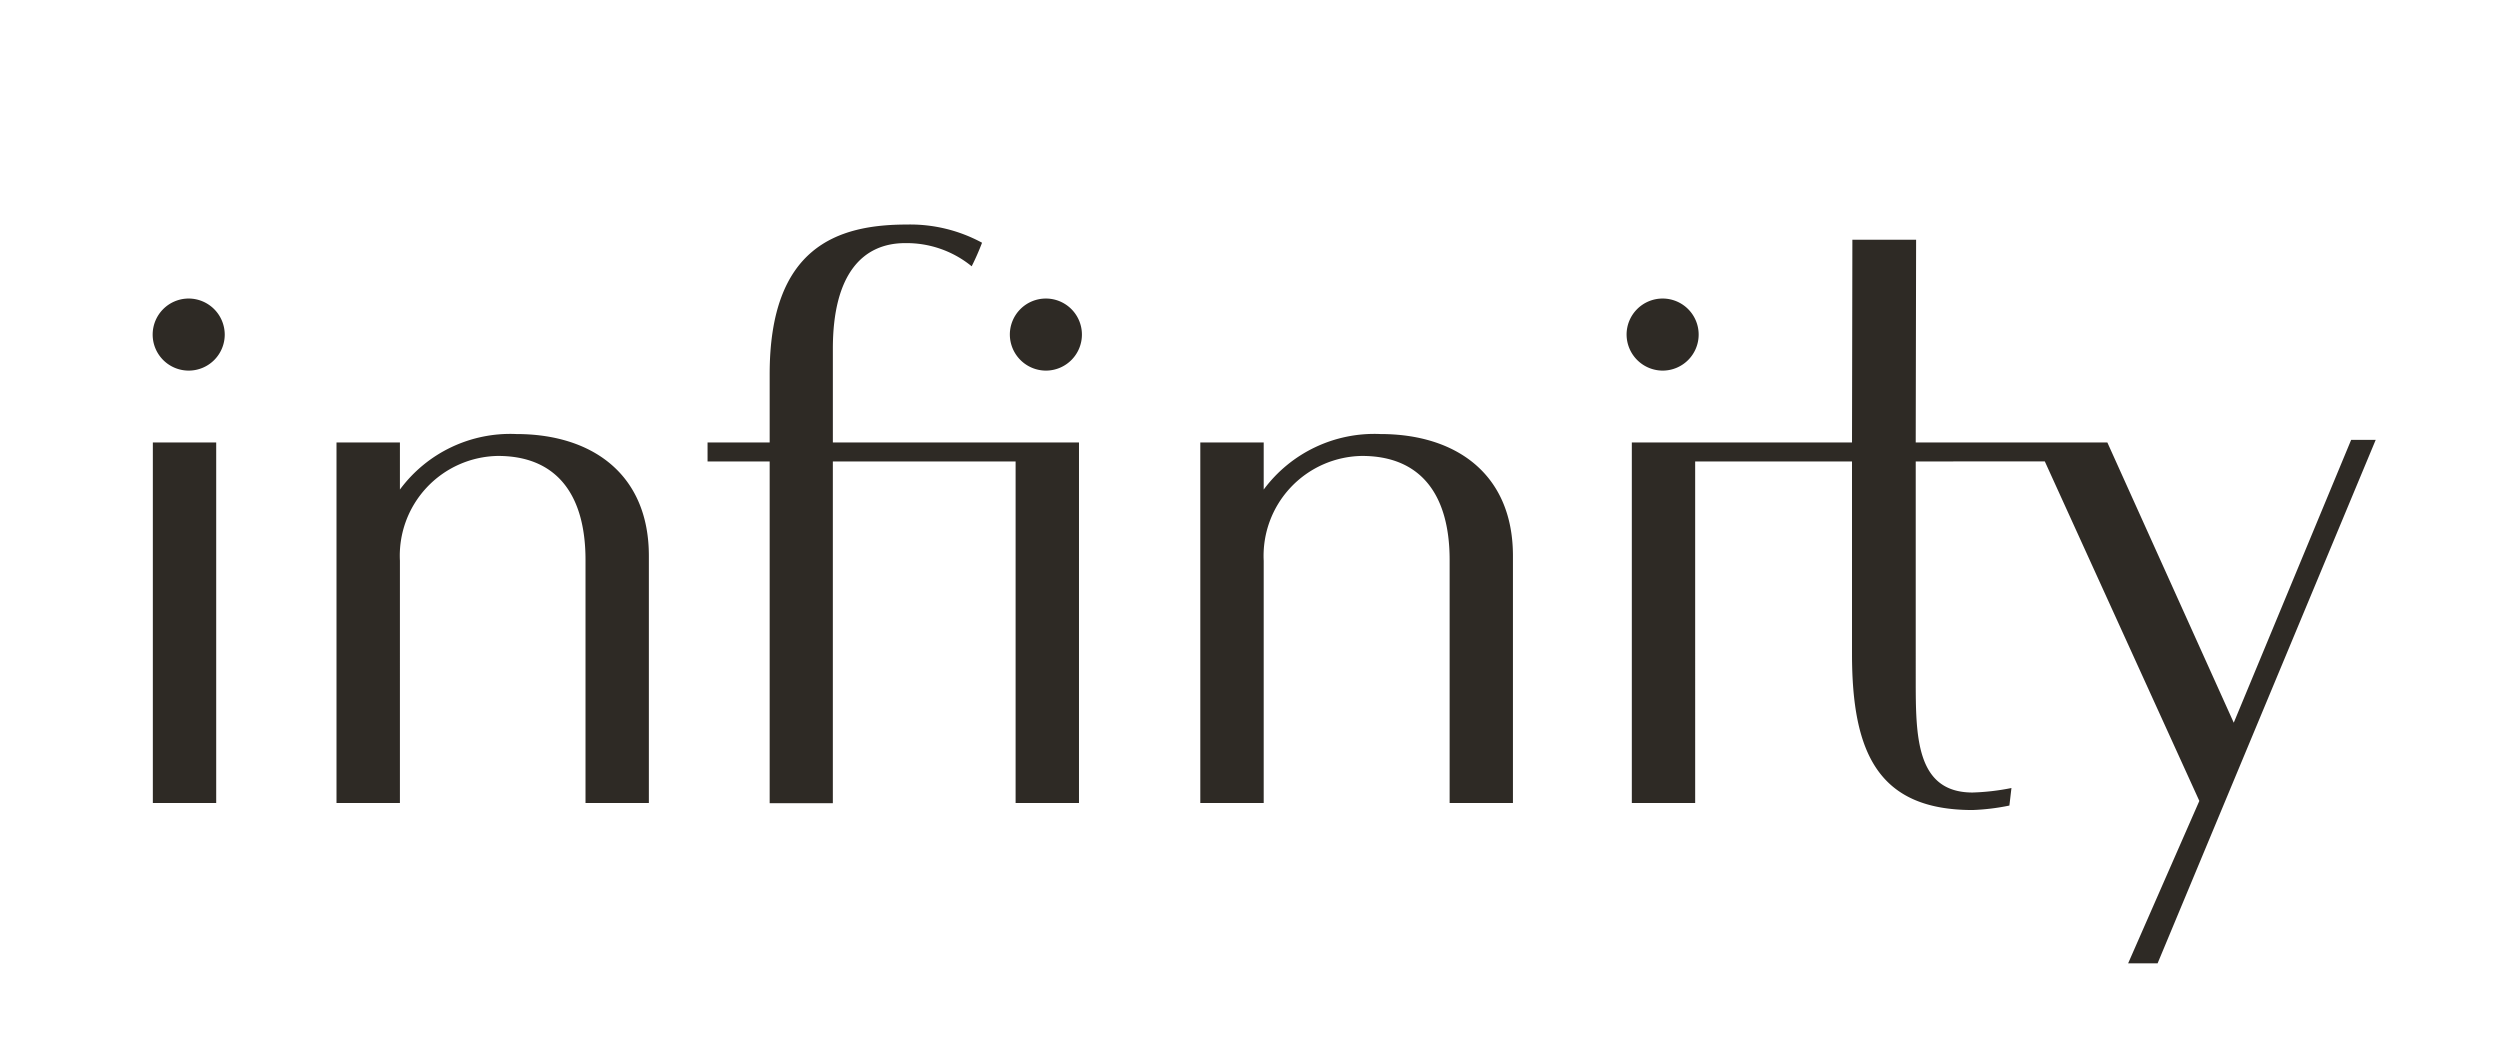 <?xml version="1.0" encoding="UTF-8"?> <svg xmlns="http://www.w3.org/2000/svg" viewBox="0 0 181 76"><title>Infinity</title><g style="isolation:isolate"><g id="f835f406-f25a-4750-bc9b-4bd30c6697c5" data-name="Layer 1"><g style="mix-blend-mode:multiply"><path d="M109.537,58.138V40.244c0-5.981-4.186-8.819-9.585-8.819a9.969,9.969,0,0,0-8.46,4.019V32.036h-4.59V58.139h4.59V40.6a7.234,7.234,0,0,1,7.119-7.59c4.177,0,6.342,2.709,6.342,7.531V58.139h4.584ZM37.392,31.425a9.932,9.932,0,0,0-8.438,4.019V32.036H24.363V58.139h4.591V40.6a7.223,7.223,0,0,1,7.1-7.59c4.173,0,6.337,2.709,6.337,7.531V58.139h4.587V40.244C46.977,34.263,42.788,31.425,37.392,31.425ZM13.636,21.614a2.609,2.609,0,1,0,2.635,2.61A2.619,2.619,0,0,0,13.636,21.614Zm62.111,5.218a2.609,2.609,0,1,0-2.634-2.608A2.619,2.619,0,0,0,75.747,26.832Zm44.653,0a2.609,2.609,0,1,0-2.635-2.608A2.62,2.62,0,0,0,120.4,26.832ZM11.066,58.138h4.587V32.035H11.066Zm62.464,0h4.589V32.035H60.299V25.247c0-5.406,2.157-7.645,5.237-7.645A7.445,7.445,0,0,1,70.35,19.28a18.12,18.12,0,0,0,.75-1.706,10.914,10.914,0,0,0-5.445-1.317c-5.056,0-9.931,1.648-9.931,10.832v4.946H51.227v1.374h4.497V58.154h4.574V33.409H73.53Zm96.693-26.29-8.499,20.476-9.151-20.288H138.698l.028-14.677h-4.614l-.027,14.677H118.144V58.139h4.586V33.409h11.355V47.347c0,7.166,1.899,11.299,8.729,11.299a15.868,15.868,0,0,0,2.666-.324l.149-1.27a16.589,16.589,0,0,1-2.815.326c-4.114,0-4.115-4.111-4.115-8.215V33.409l9.345-.004,11.188,24.582-5.154,11.756h2.133L172,31.848Z" fill="#2e2a25"></path></g></g></g></svg> 
